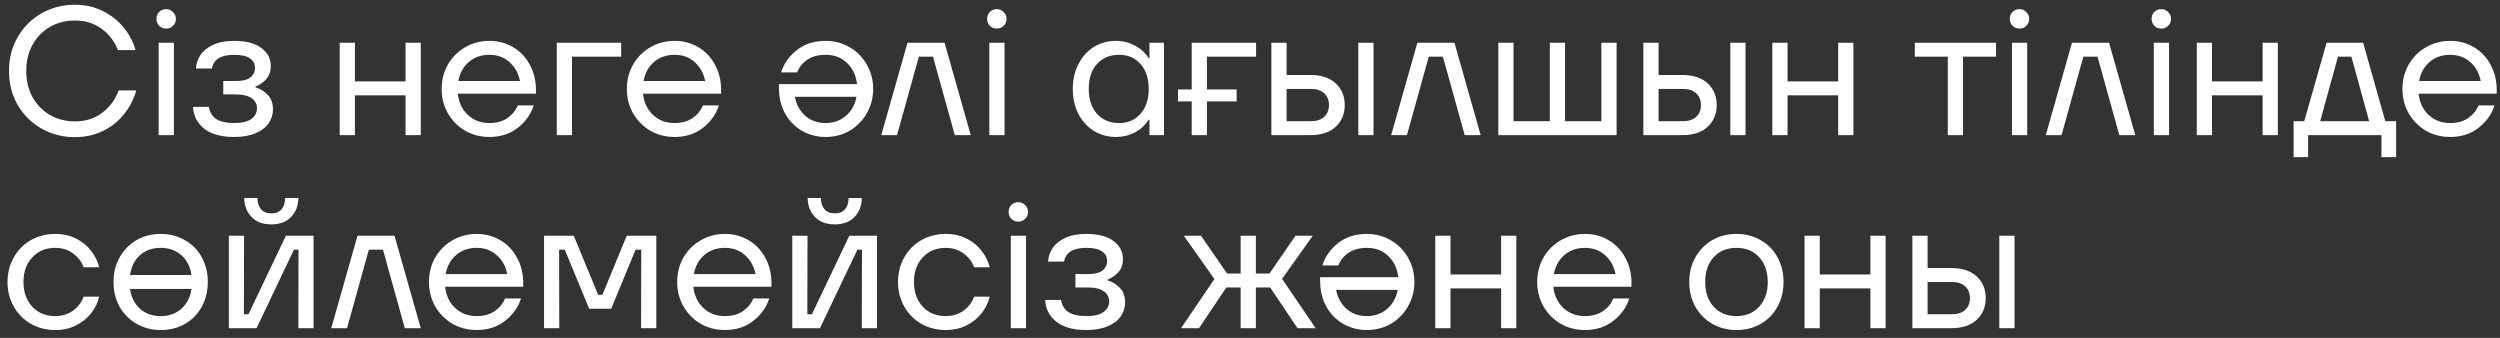 <?xml version="1.0" encoding="UTF-8"?> <svg xmlns="http://www.w3.org/2000/svg" width="259" height="35" viewBox="0 0 259 35" fill="none"><rect x="0" y="0" width="259" height="35" fill="#333333" stroke="none"/><path d="M7.752 14.209C6.498 14.209 5.345 13.911 4.294 13.316C3.255 12.721 2.432 11.904 1.824 10.865C1.229 9.814 0.931 8.642 0.931 7.35C0.931 6.058 1.229 4.893 1.824 3.854C2.432 2.803 3.255 1.979 4.294 1.384C5.345 0.789 6.498 0.491 7.752 0.491C8.816 0.491 9.779 0.706 10.64 1.137C11.514 1.568 12.236 2.138 12.806 2.847C13.389 3.556 13.8 4.335 14.041 5.184H12.217C11.875 4.297 11.318 3.569 10.545 2.999C9.772 2.416 8.848 2.125 7.771 2.125C6.808 2.125 5.941 2.347 5.168 2.79C4.408 3.233 3.806 3.854 3.363 4.652C2.932 5.45 2.717 6.349 2.717 7.35C2.717 8.351 2.932 9.25 3.363 10.048C3.806 10.846 4.408 11.467 5.168 11.91C5.941 12.353 6.808 12.575 7.771 12.575C8.886 12.575 9.836 12.271 10.621 11.663C11.406 11.055 11.964 10.289 12.293 9.364H14.117C13.864 10.276 13.439 11.099 12.844 11.834C12.261 12.569 11.527 13.151 10.64 13.582C9.766 14 8.803 14.209 7.752 14.209ZM18.014 14H16.437V4.424H18.014V14ZM17.216 2.961C16.925 2.961 16.684 2.866 16.494 2.676C16.304 2.473 16.209 2.233 16.209 1.954C16.209 1.663 16.304 1.422 16.494 1.232C16.684 1.042 16.925 0.947 17.216 0.947C17.495 0.947 17.729 1.048 17.919 1.251C18.122 1.441 18.223 1.675 18.223 1.954C18.223 2.233 18.122 2.473 17.919 2.676C17.729 2.866 17.495 2.961 17.216 2.961ZM24.251 14.19C22.908 14.19 21.87 13.899 21.135 13.316C20.413 12.721 20.033 11.973 19.995 11.074H21.648C21.711 11.593 21.952 12.005 22.37 12.309C22.801 12.6 23.428 12.746 24.251 12.746C25.062 12.746 25.657 12.607 26.037 12.328C26.43 12.037 26.626 11.669 26.626 11.226C26.626 10.783 26.442 10.434 26.075 10.181C25.708 9.915 25.163 9.782 24.441 9.782H23.13V8.395H24.441C25.1 8.395 25.594 8.275 25.923 8.034C26.252 7.781 26.417 7.445 26.417 7.027C26.417 6.609 26.24 6.28 25.885 6.039C25.53 5.798 24.986 5.678 24.251 5.678C22.883 5.678 22.117 6.153 21.952 7.103H20.299C20.324 6.609 20.476 6.147 20.755 5.716C21.046 5.273 21.483 4.918 22.066 4.652C22.649 4.373 23.377 4.234 24.251 4.234C25.492 4.234 26.436 4.481 27.082 4.975C27.728 5.456 28.051 6.071 28.051 6.818C28.051 7.401 27.893 7.863 27.576 8.205C27.259 8.547 26.892 8.8 26.474 8.965V9.06C26.905 9.161 27.31 9.402 27.69 9.782C28.083 10.162 28.279 10.675 28.279 11.321C28.279 11.853 28.127 12.341 27.823 12.784C27.519 13.215 27.063 13.557 26.455 13.81C25.86 14.063 25.125 14.19 24.251 14.19ZM42.015 8.433V4.424H43.592V14H42.015V9.877H36.771V14H35.194V4.424H36.771V8.433H42.015ZM55.522 9.706H47.428C47.529 10.618 47.877 11.353 48.473 11.91C49.068 12.467 49.809 12.746 50.696 12.746C51.43 12.746 52.045 12.581 52.539 12.252C53.045 11.91 53.413 11.467 53.641 10.922H55.294C55.002 11.834 54.451 12.607 53.641 13.24C52.843 13.873 51.861 14.19 50.696 14.19C49.784 14.19 48.948 13.975 48.188 13.544C47.44 13.101 46.845 12.499 46.402 11.739C45.971 10.979 45.756 10.137 45.756 9.212C45.756 8.287 45.971 7.445 46.402 6.685C46.845 5.925 47.44 5.33 48.188 4.899C48.948 4.456 49.784 4.234 50.696 4.234C51.595 4.234 52.412 4.449 53.147 4.88C53.881 5.311 54.458 5.912 54.876 6.685C55.306 7.458 55.522 8.338 55.522 9.326V9.706ZM50.696 5.678C49.86 5.678 49.15 5.925 48.568 6.419C47.998 6.913 47.637 7.572 47.485 8.395H53.869C53.717 7.597 53.356 6.945 52.786 6.438C52.228 5.931 51.532 5.678 50.696 5.678ZM59.259 14H57.682V4.424H64.351V5.868H59.259V14ZM74.707 9.706H66.613C66.714 10.618 67.063 11.353 67.658 11.91C68.253 12.467 68.994 12.746 69.881 12.746C70.616 12.746 71.23 12.581 71.724 12.252C72.231 11.91 72.598 11.467 72.826 10.922H74.479C74.188 11.834 73.637 12.607 72.826 13.24C72.028 13.873 71.046 14.19 69.881 14.19C68.969 14.19 68.133 13.975 67.373 13.544C66.626 13.101 66.03 12.499 65.587 11.739C65.156 10.979 64.941 10.137 64.941 9.212C64.941 8.287 65.156 7.445 65.587 6.685C66.03 5.925 66.626 5.33 67.373 4.899C68.133 4.456 68.969 4.234 69.881 4.234C70.78 4.234 71.597 4.449 72.332 4.88C73.067 5.311 73.643 5.912 74.061 6.685C74.492 7.458 74.707 8.338 74.707 9.326V9.706ZM69.881 5.678C69.045 5.678 68.336 5.925 67.753 6.419C67.183 6.913 66.822 7.572 66.67 8.395H73.054C72.902 7.597 72.541 6.945 71.971 6.438C71.414 5.931 70.717 5.678 69.881 5.678ZM85.539 4.234C86.451 4.234 87.281 4.456 88.028 4.899C88.775 5.33 89.364 5.925 89.795 6.685C90.238 7.445 90.46 8.287 90.46 9.212C90.46 10.137 90.238 10.979 89.795 11.739C89.364 12.499 88.775 13.101 88.028 13.544C87.281 13.975 86.451 14.19 85.539 14.19C84.64 14.19 83.816 13.975 83.069 13.544C82.334 13.113 81.752 12.512 81.321 11.739C80.903 10.966 80.694 10.08 80.694 9.079V8.718H88.788C88.687 7.806 88.338 7.071 87.743 6.514C87.16 5.957 86.426 5.678 85.539 5.678C84.792 5.678 84.165 5.843 83.658 6.172C83.164 6.501 82.803 6.945 82.575 7.502H80.922C81.213 6.577 81.758 5.805 82.556 5.184C83.367 4.551 84.361 4.234 85.539 4.234ZM85.539 12.746C86.362 12.746 87.059 12.499 87.629 12.005C88.212 11.511 88.579 10.852 88.731 10.029H82.347C82.499 10.827 82.854 11.479 83.411 11.986C83.981 12.493 84.69 12.746 85.539 12.746ZM92.933 14H91.299L94.016 4.424H97.854L100.571 14H98.918L96.657 5.868H95.194L92.933 14ZM104.071 14H102.494V4.424H104.071V14ZM103.273 2.961C102.981 2.961 102.741 2.866 102.551 2.676C102.361 2.473 102.266 2.233 102.266 1.954C102.266 1.663 102.361 1.422 102.551 1.232C102.741 1.042 102.981 0.947 103.273 0.947C103.551 0.947 103.786 1.048 103.976 1.251C104.178 1.441 104.28 1.675 104.28 1.954C104.28 2.233 104.178 2.473 103.976 2.676C103.786 2.866 103.551 2.961 103.273 2.961ZM115.607 14.19C114.771 14.19 114.011 13.981 113.327 13.563C112.656 13.145 112.124 12.562 111.731 11.815C111.339 11.055 111.142 10.187 111.142 9.212C111.142 8.237 111.339 7.375 111.731 6.628C112.124 5.868 112.656 5.279 113.327 4.861C114.011 4.443 114.771 4.234 115.607 4.234C116.317 4.234 116.975 4.399 117.583 4.728C118.191 5.045 118.66 5.475 118.989 6.02H119.084V4.424H120.585V14H119.084V12.404H118.989C118.66 12.949 118.191 13.386 117.583 13.715C116.975 14.032 116.317 14.19 115.607 14.19ZM115.949 12.746C116.861 12.746 117.596 12.429 118.153 11.796C118.723 11.163 119.008 10.301 119.008 9.212C119.008 8.123 118.723 7.261 118.153 6.628C117.596 5.995 116.861 5.678 115.949 5.678C114.987 5.678 114.22 5.995 113.65 6.628C113.08 7.249 112.795 8.11 112.795 9.212C112.795 10.301 113.08 11.163 113.65 11.796C114.22 12.429 114.987 12.746 115.949 12.746ZM130.13 4.424V5.868H125.038V9.269H128.116V10.504H125.038V14H123.461V10.504H122.036V9.269H123.461V4.424H130.13ZM135.743 7.768C136.883 7.768 137.763 8.059 138.384 8.642C139.005 9.225 139.315 9.972 139.315 10.884C139.315 11.796 139.005 12.543 138.384 13.126C137.763 13.709 136.883 14 135.743 14H131.715V4.424H133.292V7.768H135.743ZM140.721 14V4.424H142.298V14H140.721ZM135.8 12.556C136.408 12.556 136.87 12.404 137.187 12.1C137.516 11.796 137.681 11.391 137.681 10.884C137.681 10.377 137.516 9.972 137.187 9.668C136.87 9.364 136.408 9.212 135.8 9.212H133.292V12.556H135.8ZM145.759 14H144.125L146.842 4.424H150.68L153.397 14H151.744L149.483 5.868H148.02L145.759 14ZM167.479 14H155.224V4.424H156.801V12.556H160.563V4.424H162.14V12.556H165.902V4.424H167.479V14ZM174.281 7.768C175.421 7.768 176.302 8.059 176.922 8.642C177.543 9.225 177.853 9.972 177.853 10.884C177.853 11.796 177.543 12.543 176.922 13.126C176.302 13.709 175.421 14 174.281 14H170.253V4.424H171.83V7.768H174.281ZM179.259 14V4.424H180.836V14H179.259ZM174.338 12.556C174.946 12.556 175.409 12.404 175.725 12.1C176.055 11.796 176.219 11.391 176.219 10.884C176.219 10.377 176.055 9.972 175.725 9.668C175.409 9.364 174.946 9.212 174.338 9.212H171.83V12.556H174.338ZM190.434 8.433V4.424H192.011V14H190.434V9.877H185.19V14H183.613V4.424H185.19V8.433H190.434ZM203.369 14H201.792V5.868H198.372V4.424H206.789V5.868H203.369V14ZM210.018 14H208.441V4.424H210.018V14ZM209.22 2.961C208.929 2.961 208.688 2.866 208.498 2.676C208.308 2.473 208.213 2.233 208.213 1.954C208.213 1.663 208.308 1.422 208.498 1.232C208.688 1.042 208.929 0.947 209.22 0.947C209.499 0.947 209.733 1.048 209.923 1.251C210.126 1.441 210.227 1.675 210.227 1.954C210.227 2.233 210.126 2.473 209.923 2.676C209.733 2.866 209.499 2.961 209.22 2.961ZM213.576 14H211.942L214.659 4.424H218.497L221.214 14H219.561L217.3 5.868H215.837L213.576 14ZM224.713 14H223.136V4.424H224.713V14ZM223.915 2.961C223.624 2.961 223.383 2.866 223.193 2.676C223.003 2.473 222.908 2.233 222.908 1.954C222.908 1.663 223.003 1.422 223.193 1.232C223.383 1.042 223.624 0.947 223.915 0.947C224.194 0.947 224.428 1.048 224.618 1.251C224.821 1.441 224.922 1.675 224.922 1.954C224.922 2.233 224.821 2.473 224.618 2.676C224.428 2.866 224.194 2.961 223.915 2.961ZM234.408 8.433V4.424H235.985V14H234.408V9.877H229.164V14H227.587V4.424H229.164V8.433H234.408ZM244.818 4.424L247.117 12.556H248.238V16.28H246.718V14H239.118V16.28H237.617V12.556H238.719L241.037 4.424H244.818ZM243.602 5.868H242.215L240.372 12.556H245.445L243.602 5.868ZM258.658 9.706H250.564C250.666 10.618 251.014 11.353 251.609 11.91C252.205 12.467 252.946 12.746 253.832 12.746C254.567 12.746 255.181 12.581 255.675 12.252C256.182 11.91 256.549 11.467 256.777 10.922H258.43C258.139 11.834 257.588 12.607 256.777 13.24C255.979 13.873 254.998 14.19 253.832 14.19C252.92 14.19 252.084 13.975 251.324 13.544C250.577 13.101 249.982 12.499 249.538 11.739C249.108 10.979 248.892 10.137 248.892 9.212C248.892 8.287 249.108 7.445 249.538 6.685C249.982 5.925 250.577 5.33 251.324 4.899C252.084 4.456 252.92 4.234 253.832 4.234C254.732 4.234 255.549 4.449 256.283 4.88C257.018 5.311 257.594 5.912 258.012 6.685C258.443 7.458 258.658 8.338 258.658 9.326V9.706ZM253.832 5.678C252.996 5.678 252.287 5.925 251.704 6.419C251.134 6.913 250.773 7.572 250.621 8.395H257.005C256.853 7.597 256.492 6.945 255.922 6.438C255.365 5.931 254.668 5.678 253.832 5.678ZM5.719 34.19C4.794 34.19 3.952 33.975 3.192 33.544C2.445 33.113 1.856 32.518 1.425 31.758C0.994 30.998 0.779 30.149 0.779 29.212C0.779 28.275 0.994 27.426 1.425 26.666C1.856 25.906 2.445 25.311 3.192 24.88C3.952 24.449 4.794 24.234 5.719 24.234C6.542 24.234 7.271 24.399 7.904 24.728C8.55 25.057 9.069 25.488 9.462 26.02C9.867 26.539 10.14 27.097 10.279 27.692H8.664C8.461 27.122 8.1 26.647 7.581 26.267C7.062 25.874 6.441 25.678 5.719 25.678C4.744 25.678 3.952 26.007 3.344 26.666C2.736 27.312 2.432 28.161 2.432 29.212C2.432 30.263 2.736 31.118 3.344 31.777C3.952 32.423 4.744 32.746 5.719 32.746C6.441 32.746 7.062 32.556 7.581 32.176C8.1 31.783 8.461 31.302 8.664 30.732H10.279C10.14 31.327 9.867 31.891 9.462 32.423C9.069 32.942 8.55 33.367 7.904 33.696C7.271 34.025 6.542 34.19 5.719 34.19ZM16.646 24.234C17.584 24.234 18.42 24.449 19.154 24.88C19.902 25.298 20.484 25.887 20.902 26.647C21.32 27.407 21.529 28.262 21.529 29.212C21.529 30.162 21.32 31.017 20.902 31.777C20.484 32.537 19.902 33.132 19.154 33.563C18.42 33.981 17.584 34.19 16.646 34.19C15.722 34.19 14.886 33.975 14.138 33.544C13.404 33.113 12.821 32.524 12.39 31.777C11.972 31.017 11.763 30.162 11.763 29.212C11.763 28.262 11.972 27.413 12.39 26.666C12.821 25.906 13.404 25.311 14.138 24.88C14.886 24.449 15.722 24.234 16.646 24.234ZM16.646 25.678C15.785 25.678 15.069 25.931 14.499 26.438C13.942 26.945 13.6 27.629 13.473 28.49H19.838C19.712 27.629 19.363 26.945 18.793 26.438C18.223 25.931 17.508 25.678 16.646 25.678ZM16.646 32.746C17.508 32.746 18.223 32.493 18.793 31.986C19.363 31.479 19.712 30.795 19.838 29.934H13.473C13.6 30.795 13.942 31.479 14.499 31.986C15.069 32.493 15.785 32.746 16.646 32.746ZM26.577 34H23.708V24.424H25.285L25.266 32.556H25.741L29.617 24.424H32.486V34H30.909L30.928 25.868H30.453L26.577 34ZM28.116 23.246C27.23 23.246 26.539 22.986 26.045 22.467C25.551 21.935 25.304 21.283 25.304 20.51H26.672C26.672 20.991 26.793 21.378 27.033 21.669C27.287 21.96 27.648 22.106 28.116 22.106C28.585 22.106 28.94 21.96 29.18 21.669C29.421 21.378 29.541 20.991 29.541 20.51H30.909C30.909 21.283 30.662 21.935 30.168 22.467C29.674 22.986 28.99 23.246 28.116 23.246ZM35.952 34H34.318L37.035 24.424H40.873L43.59 34H41.937L39.676 25.868H38.213L35.952 34ZM54.204 29.706H46.11C46.212 30.618 46.56 31.353 47.155 31.91C47.751 32.467 48.492 32.746 49.378 32.746C50.113 32.746 50.727 32.581 51.221 32.252C51.728 31.91 52.095 31.467 52.323 30.922H53.976C53.685 31.834 53.134 32.607 52.323 33.24C51.525 33.873 50.544 34.19 49.378 34.19C48.466 34.19 47.63 33.975 46.87 33.544C46.123 33.101 45.528 32.499 45.084 31.739C44.654 30.979 44.438 30.137 44.438 29.212C44.438 28.287 44.654 27.445 45.084 26.685C45.528 25.925 46.123 25.33 46.87 24.899C47.63 24.456 48.466 24.234 49.378 24.234C50.278 24.234 51.094 24.449 51.829 24.88C52.564 25.311 53.14 25.912 53.558 26.685C53.989 27.458 54.204 28.338 54.204 29.326V29.706ZM49.378 25.678C48.542 25.678 47.833 25.925 47.25 26.419C46.68 26.913 46.319 27.572 46.167 28.395H52.551C52.399 27.597 52.038 26.945 51.468 26.438C50.911 25.931 50.214 25.678 49.378 25.678ZM57.941 34H56.364V24.424H59.443L61.969 30.542H62.407L64.933 24.424H67.993V34H66.415L66.434 25.868H65.846L63.319 31.986H61.038L58.511 25.868H57.922L57.941 34ZM79.921 29.706H71.827C71.928 30.618 72.277 31.353 72.872 31.91C73.467 32.467 74.208 32.746 75.095 32.746C75.83 32.746 76.444 32.581 76.938 32.252C77.445 31.91 77.812 31.467 78.04 30.922H79.693C79.402 31.834 78.851 32.607 78.04 33.24C77.242 33.873 76.26 34.19 75.095 34.19C74.183 34.19 73.347 33.975 72.587 33.544C71.84 33.101 71.244 32.499 70.801 31.739C70.37 30.979 70.155 30.137 70.155 29.212C70.155 28.287 70.37 27.445 70.801 26.685C71.244 25.925 71.84 25.33 72.587 24.899C73.347 24.456 74.183 24.234 75.095 24.234C75.994 24.234 76.811 24.449 77.546 24.88C78.281 25.311 78.857 25.912 79.275 26.685C79.706 27.458 79.921 28.338 79.921 29.326V29.706ZM75.095 25.678C74.259 25.678 73.55 25.925 72.967 26.419C72.397 26.913 72.036 27.572 71.884 28.395H78.268C78.116 27.597 77.755 26.945 77.185 26.438C76.628 25.931 75.931 25.678 75.095 25.678ZM84.95 34H82.081V24.424H83.658L83.639 32.556H84.114L87.99 24.424H90.859V34H89.282L89.301 25.868H88.826L84.95 34ZM86.489 23.246C85.603 23.246 84.912 22.986 84.418 22.467C83.924 21.935 83.677 21.283 83.677 20.51H85.045C85.045 20.991 85.166 21.378 85.406 21.669C85.66 21.96 86.021 22.106 86.489 22.106C86.958 22.106 87.313 21.96 87.553 21.669C87.794 21.378 87.914 20.991 87.914 20.51H89.282C89.282 21.283 89.035 21.935 88.541 22.467C88.047 22.986 87.363 23.246 86.489 23.246ZM97.973 34.19C97.048 34.19 96.206 33.975 95.446 33.544C94.699 33.113 94.11 32.518 93.679 31.758C93.248 30.998 93.033 30.149 93.033 29.212C93.033 28.275 93.248 27.426 93.679 26.666C94.11 25.906 94.699 25.311 95.446 24.88C96.206 24.449 97.048 24.234 97.973 24.234C98.796 24.234 99.525 24.399 100.158 24.728C100.804 25.057 101.323 25.488 101.716 26.02C102.121 26.539 102.394 27.097 102.533 27.692H100.918C100.715 27.122 100.354 26.647 99.835 26.267C99.316 25.874 98.695 25.678 97.973 25.678C96.998 25.678 96.206 26.007 95.598 26.666C94.99 27.312 94.686 28.161 94.686 29.212C94.686 30.263 94.99 31.118 95.598 31.777C96.206 32.423 96.998 32.746 97.973 32.746C98.695 32.746 99.316 32.556 99.835 32.176C100.354 31.783 100.715 31.302 100.918 30.732H102.533C102.394 31.327 102.121 31.891 101.716 32.423C101.323 32.942 100.804 33.367 100.158 33.696C99.525 34.025 98.796 34.19 97.973 34.19ZM106.297 34H104.72V24.424H106.297V34ZM105.499 22.961C105.208 22.961 104.967 22.866 104.777 22.676C104.587 22.473 104.492 22.233 104.492 21.954C104.492 21.663 104.587 21.422 104.777 21.232C104.967 21.042 105.208 20.947 105.499 20.947C105.778 20.947 106.012 21.048 106.202 21.251C106.405 21.441 106.506 21.675 106.506 21.954C106.506 22.233 106.405 22.473 106.202 22.676C106.012 22.866 105.778 22.961 105.499 22.961ZM112.534 34.19C111.192 34.19 110.153 33.899 109.418 33.316C108.696 32.721 108.316 31.973 108.278 31.074H109.931C109.995 31.593 110.235 32.005 110.653 32.309C111.084 32.6 111.711 32.746 112.534 32.746C113.345 32.746 113.94 32.607 114.32 32.328C114.713 32.037 114.909 31.669 114.909 31.226C114.909 30.783 114.726 30.434 114.358 30.181C113.991 29.915 113.446 29.782 112.724 29.782H111.413V28.395H112.724C113.383 28.395 113.877 28.275 114.206 28.034C114.536 27.781 114.7 27.445 114.7 27.027C114.7 26.609 114.523 26.28 114.168 26.039C113.814 25.798 113.269 25.678 112.534 25.678C111.166 25.678 110.4 26.153 110.235 27.103H108.582C108.608 26.609 108.76 26.147 109.038 25.716C109.33 25.273 109.767 24.918 110.349 24.652C110.932 24.373 111.66 24.234 112.534 24.234C113.776 24.234 114.719 24.481 115.365 24.975C116.011 25.456 116.334 26.071 116.334 26.818C116.334 27.401 116.176 27.863 115.859 28.205C115.543 28.547 115.175 28.8 114.757 28.965V29.06C115.188 29.161 115.593 29.402 115.973 29.782C116.366 30.162 116.562 30.675 116.562 31.321C116.562 31.853 116.41 32.341 116.106 32.784C115.802 33.215 115.346 33.557 114.738 33.81C114.143 34.063 113.408 34.19 112.534 34.19ZM136.302 34H134.421L131.59 29.782H130.108V34H128.531V29.782H127.049L124.218 34H122.356L125.814 28.908L122.641 24.424H124.427L127.125 28.338H128.531V24.424H130.108V28.338H131.514L134.212 24.424H135.998L132.825 28.889L136.302 34ZM141.611 24.234C142.523 24.234 143.353 24.456 144.1 24.899C144.848 25.33 145.437 25.925 145.867 26.685C146.311 27.445 146.532 28.287 146.532 29.212C146.532 30.137 146.311 30.979 145.867 31.739C145.437 32.499 144.848 33.101 144.1 33.544C143.353 33.975 142.523 34.19 141.611 34.19C140.712 34.19 139.889 33.975 139.141 33.544C138.407 33.113 137.824 32.512 137.393 31.739C136.975 30.966 136.766 30.08 136.766 29.079V28.718H144.86C144.759 27.806 144.411 27.071 143.815 26.514C143.233 25.957 142.498 25.678 141.611 25.678C140.864 25.678 140.237 25.843 139.73 26.172C139.236 26.501 138.875 26.945 138.647 27.502H136.994C137.286 26.577 137.83 25.805 138.628 25.184C139.439 24.551 140.433 24.234 141.611 24.234ZM141.611 32.746C142.435 32.746 143.131 32.499 143.701 32.005C144.284 31.511 144.651 30.852 144.803 30.029H138.419C138.571 30.827 138.926 31.479 139.483 31.986C140.053 32.493 140.763 32.746 141.611 32.746ZM155.514 28.433V24.424H157.091V34H155.514V29.877H150.27V34H148.693V24.424H150.27V28.433H155.514ZM169.021 29.706H160.927C161.028 30.618 161.376 31.353 161.972 31.91C162.567 32.467 163.308 32.746 164.195 32.746C164.929 32.746 165.544 32.581 166.038 32.252C166.544 31.91 166.912 31.467 167.14 30.922H168.793C168.501 31.834 167.95 32.607 167.14 33.24C166.342 33.873 165.36 34.19 164.195 34.19C163.283 34.19 162.447 33.975 161.687 33.544C160.939 33.101 160.344 32.499 159.901 31.739C159.47 30.979 159.255 30.137 159.255 29.212C159.255 28.287 159.47 27.445 159.901 26.685C160.344 25.925 160.939 25.33 161.687 24.899C162.447 24.456 163.283 24.234 164.195 24.234C165.094 24.234 165.911 24.449 166.646 24.88C167.38 25.311 167.957 25.912 168.375 26.685C168.805 27.458 169.021 28.338 169.021 29.326V29.706ZM164.195 25.678C163.359 25.678 162.649 25.925 162.067 26.419C161.497 26.913 161.136 27.572 160.984 28.395H167.368C167.216 27.597 166.855 26.945 166.285 26.438C165.727 25.931 165.031 25.678 164.195 25.678ZM179.891 34.19C178.966 34.19 178.13 33.975 177.383 33.544C176.648 33.113 176.065 32.524 175.635 31.777C175.217 31.017 175.008 30.162 175.008 29.212C175.008 28.262 175.217 27.413 175.635 26.666C176.065 25.906 176.648 25.311 177.383 24.88C178.13 24.449 178.966 24.234 179.891 24.234C180.828 24.234 181.664 24.449 182.399 24.88C183.146 25.298 183.729 25.887 184.147 26.647C184.565 27.407 184.774 28.262 184.774 29.212C184.774 30.162 184.565 31.017 184.147 31.777C183.729 32.537 183.146 33.132 182.399 33.563C181.664 33.981 180.828 34.19 179.891 34.19ZM179.891 32.746C180.879 32.746 181.664 32.423 182.247 31.777C182.842 31.131 183.14 30.276 183.14 29.212C183.14 28.148 182.842 27.293 182.247 26.647C181.664 26.001 180.879 25.678 179.891 25.678C178.915 25.678 178.13 26.001 177.535 26.647C176.952 27.293 176.661 28.148 176.661 29.212C176.661 30.276 176.952 31.131 177.535 31.777C178.13 32.423 178.915 32.746 179.891 32.746ZM193.773 28.433V24.424H195.35V34H193.773V29.877H188.529V34H186.952V24.424H188.529V28.433H193.773ZM202.15 27.768C203.29 27.768 204.171 28.059 204.791 28.642C205.412 29.225 205.722 29.972 205.722 30.884C205.722 31.796 205.412 32.543 204.791 33.126C204.171 33.709 203.29 34 202.15 34H198.122V24.424H199.699V27.768H202.15ZM207.128 34V24.424H208.705V34H207.128ZM202.207 32.556C202.815 32.556 203.278 32.404 203.594 32.1C203.924 31.796 204.088 31.391 204.088 30.884C204.088 30.377 203.924 29.972 203.594 29.668C203.278 29.364 202.815 29.212 202.207 29.212H199.699V32.556H202.207Z" fill="white"></path></svg> 